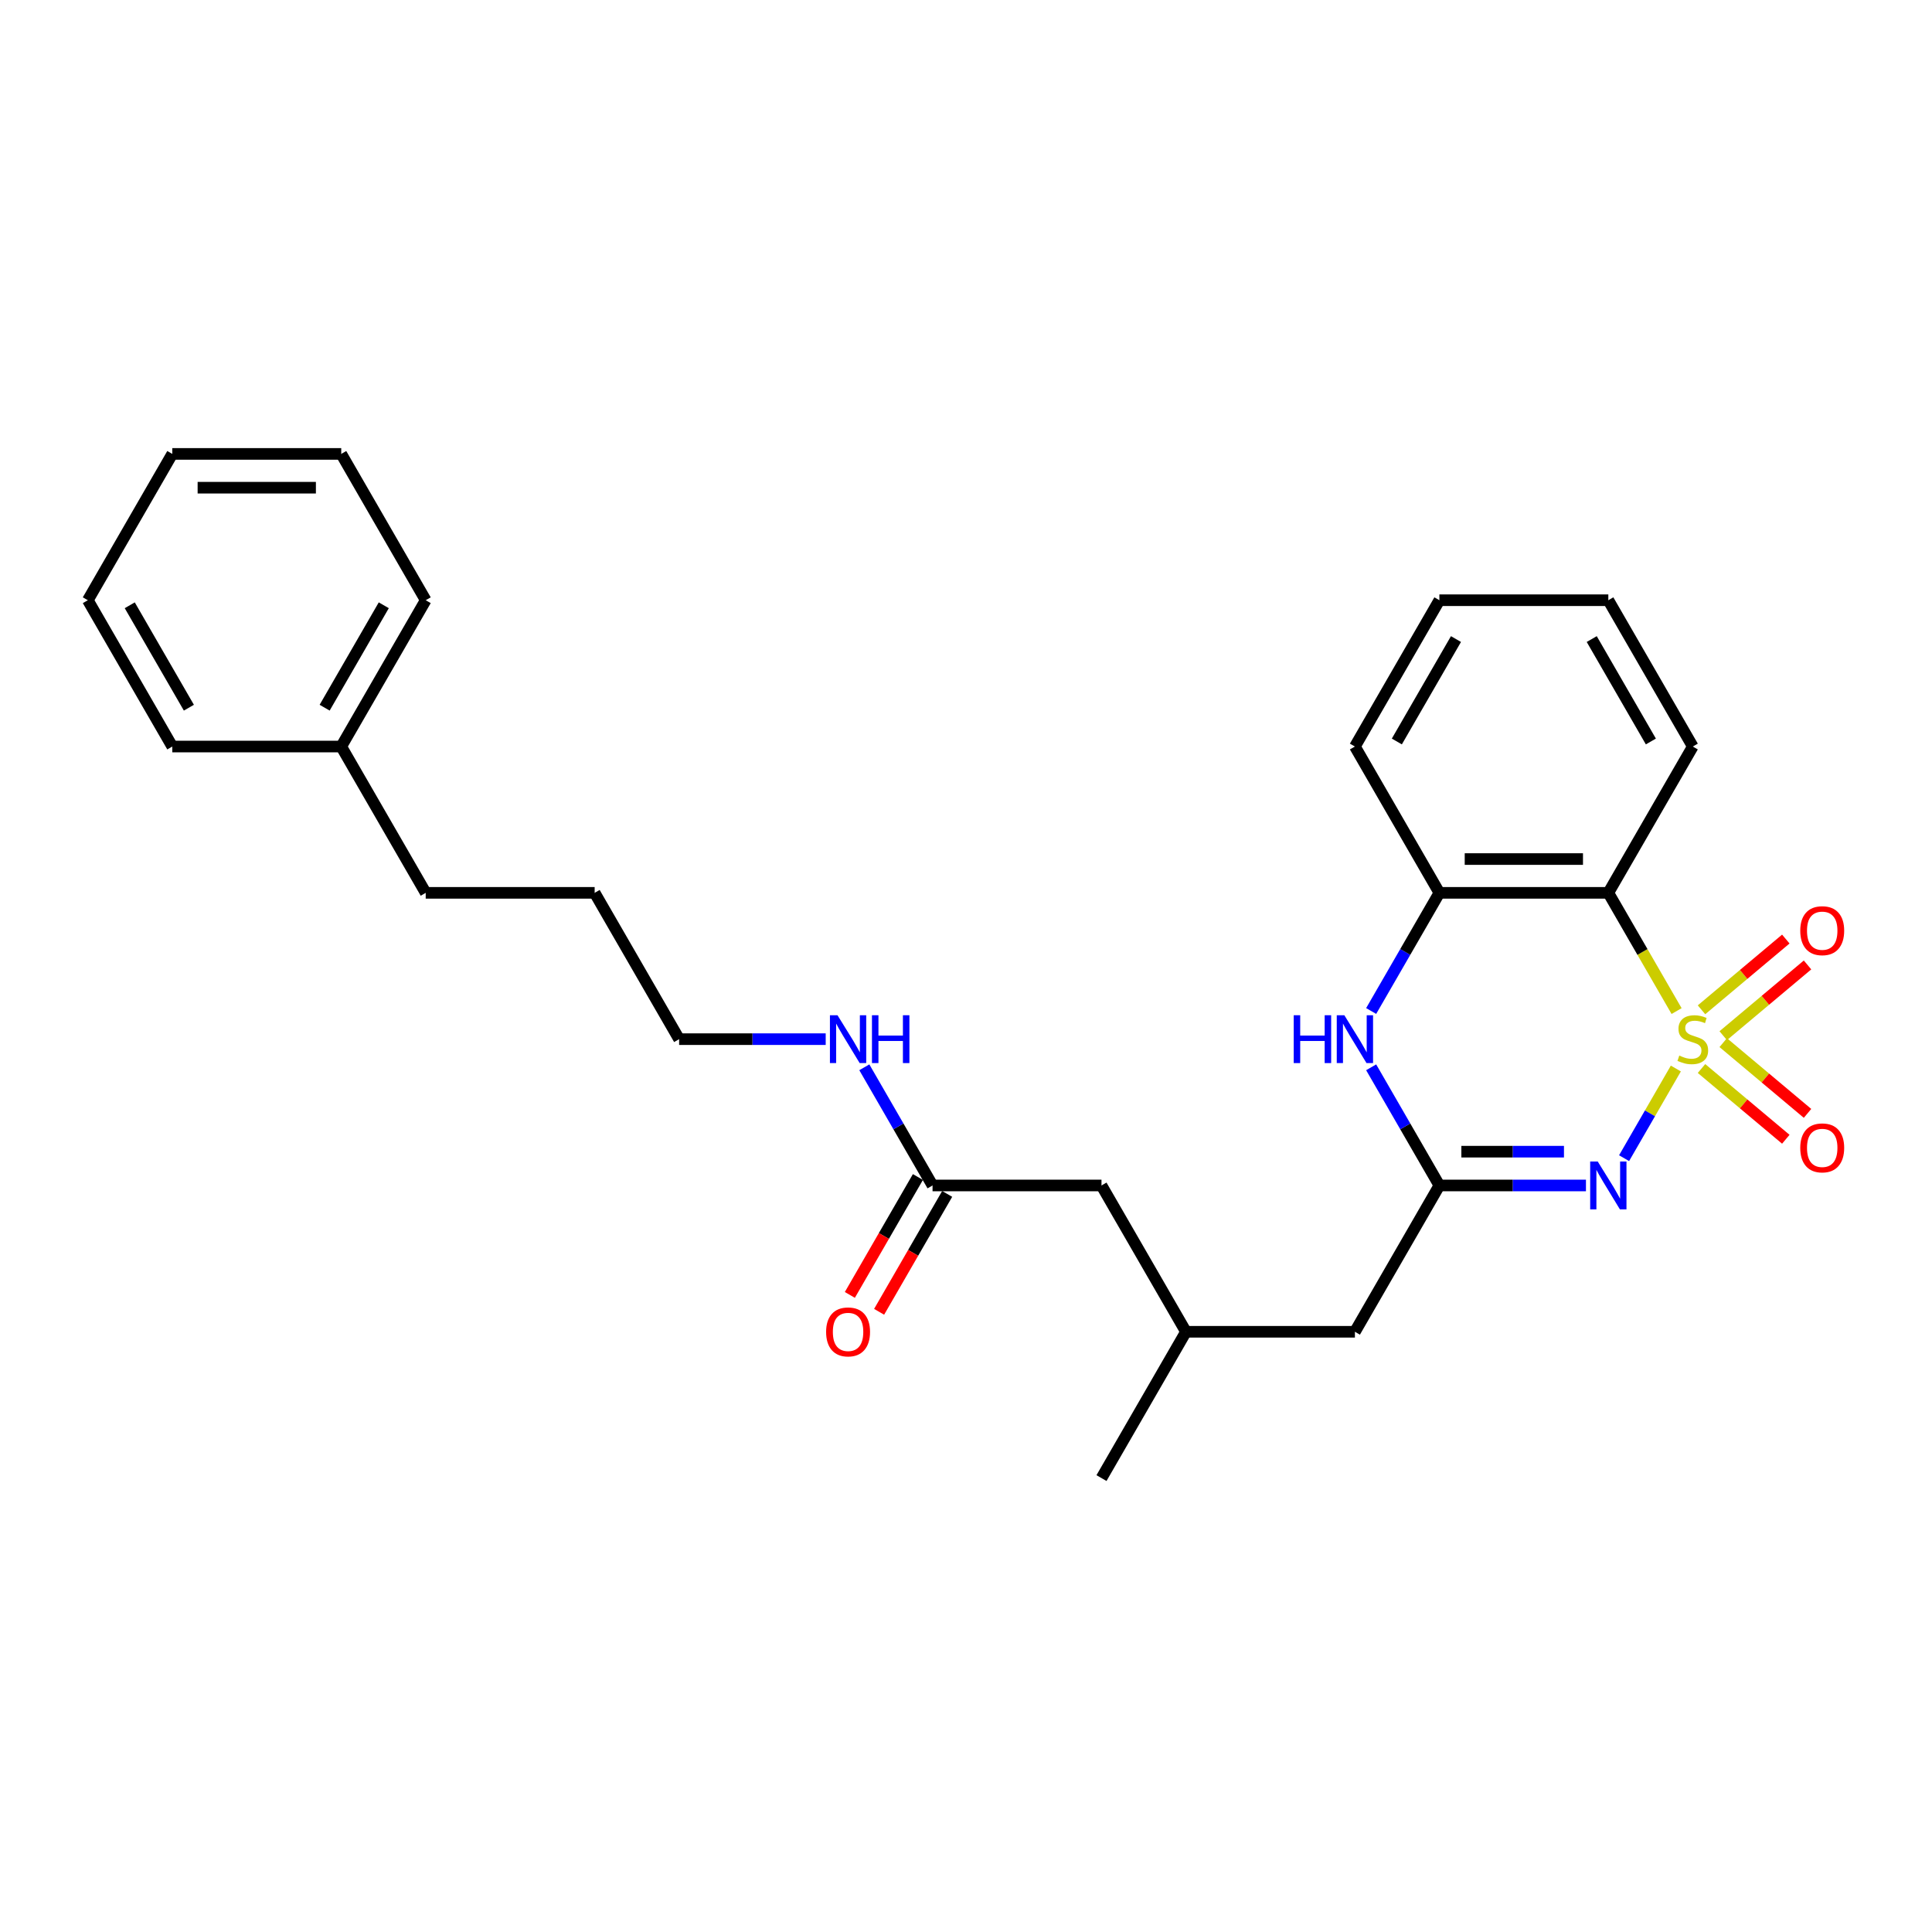 <?xml version='1.0' encoding='iso-8859-1'?>
<svg version='1.1' baseProfile='full'
              xmlns='http://www.w3.org/2000/svg'
                      xmlns:rdkit='http://www.rdkit.org/xml'
                      xmlns:xlink='http://www.w3.org/1999/xlink'
                  xml:space='preserve'
width='1000px' height='1000px' viewBox='0 0 1000 1000'>
<!-- END OF HEADER -->
<rect style='opacity:1.0;fill:#FFFFFF;stroke:none' width='1000' height='1000' x='0' y='0'> </rect>
<path class='bond-0' d='M 867.415,553.063 L 854.02,576.264' style='fill:none;fill-rule:evenodd;stroke:#CCCC00;stroke-width:6px;stroke-linecap:butt;stroke-linejoin:miter;stroke-opacity:1' />
<path class='bond-0' d='M 854.02,576.264 L 840.625,599.466' style='fill:none;fill-rule:evenodd;stroke:#0000FF;stroke-width:6px;stroke-linecap:butt;stroke-linejoin:miter;stroke-opacity:1' />
<path class='bond-1' d='M 867.799,523.332 L 850.133,492.733' style='fill:none;fill-rule:evenodd;stroke:#CCCC00;stroke-width:6px;stroke-linecap:butt;stroke-linejoin:miter;stroke-opacity:1' />
<path class='bond-1' d='M 850.133,492.733 L 832.467,462.135' style='fill:none;fill-rule:evenodd;stroke:#000000;stroke-width:6px;stroke-linecap:butt;stroke-linejoin:miter;stroke-opacity:1' />
<path class='bond-5' d='M 891.937,536.067 L 913.756,517.759' style='fill:none;fill-rule:evenodd;stroke:#CCCC00;stroke-width:6px;stroke-linecap:butt;stroke-linejoin:miter;stroke-opacity:1' />
<path class='bond-5' d='M 913.756,517.759 L 935.575,499.451' style='fill:none;fill-rule:evenodd;stroke:#FF0000;stroke-width:6px;stroke-linecap:butt;stroke-linejoin:miter;stroke-opacity:1' />
<path class='bond-5' d='M 880.695,522.67 L 902.514,504.361' style='fill:none;fill-rule:evenodd;stroke:#CCCC00;stroke-width:6px;stroke-linecap:butt;stroke-linejoin:miter;stroke-opacity:1' />
<path class='bond-5' d='M 902.514,504.361 L 924.333,486.053' style='fill:none;fill-rule:evenodd;stroke:#FF0000;stroke-width:6px;stroke-linecap:butt;stroke-linejoin:miter;stroke-opacity:1' />
<path class='bond-6' d='M 880.695,553.061 L 902.514,571.369' style='fill:none;fill-rule:evenodd;stroke:#CCCC00;stroke-width:6px;stroke-linecap:butt;stroke-linejoin:miter;stroke-opacity:1' />
<path class='bond-6' d='M 902.514,571.369 L 924.333,589.677' style='fill:none;fill-rule:evenodd;stroke:#FF0000;stroke-width:6px;stroke-linecap:butt;stroke-linejoin:miter;stroke-opacity:1' />
<path class='bond-6' d='M 891.937,539.663 L 913.756,557.971' style='fill:none;fill-rule:evenodd;stroke:#CCCC00;stroke-width:6px;stroke-linecap:butt;stroke-linejoin:miter;stroke-opacity:1' />
<path class='bond-6' d='M 913.756,557.971 L 935.575,576.28' style='fill:none;fill-rule:evenodd;stroke:#FF0000;stroke-width:6px;stroke-linecap:butt;stroke-linejoin:miter;stroke-opacity:1' />
<path class='bond-2' d='M 820.889,613.595 L 782.955,613.595' style='fill:none;fill-rule:evenodd;stroke:#0000FF;stroke-width:6px;stroke-linecap:butt;stroke-linejoin:miter;stroke-opacity:1' />
<path class='bond-2' d='M 782.955,613.595 L 745.021,613.595' style='fill:none;fill-rule:evenodd;stroke:#000000;stroke-width:6px;stroke-linecap:butt;stroke-linejoin:miter;stroke-opacity:1' />
<path class='bond-2' d='M 809.509,596.106 L 782.955,596.106' style='fill:none;fill-rule:evenodd;stroke:#0000FF;stroke-width:6px;stroke-linecap:butt;stroke-linejoin:miter;stroke-opacity:1' />
<path class='bond-2' d='M 782.955,596.106 L 756.402,596.106' style='fill:none;fill-rule:evenodd;stroke:#000000;stroke-width:6px;stroke-linecap:butt;stroke-linejoin:miter;stroke-opacity:1' />
<path class='bond-4' d='M 832.467,462.135 L 745.021,462.135' style='fill:none;fill-rule:evenodd;stroke:#000000;stroke-width:6px;stroke-linecap:butt;stroke-linejoin:miter;stroke-opacity:1' />
<path class='bond-4' d='M 819.35,444.646 L 758.138,444.646' style='fill:none;fill-rule:evenodd;stroke:#000000;stroke-width:6px;stroke-linecap:butt;stroke-linejoin:miter;stroke-opacity:1' />
<path class='bond-13' d='M 832.467,462.135 L 876.19,386.405' style='fill:none;fill-rule:evenodd;stroke:#000000;stroke-width:6px;stroke-linecap:butt;stroke-linejoin:miter;stroke-opacity:1' />
<path class='bond-8' d='M 745.021,613.595 L 701.298,689.326' style='fill:none;fill-rule:evenodd;stroke:#000000;stroke-width:6px;stroke-linecap:butt;stroke-linejoin:miter;stroke-opacity:1' />
<path class='bond-27' d='M 745.021,613.595 L 727.365,583.015' style='fill:none;fill-rule:evenodd;stroke:#000000;stroke-width:6px;stroke-linecap:butt;stroke-linejoin:miter;stroke-opacity:1' />
<path class='bond-27' d='M 727.365,583.015 L 709.71,552.434' style='fill:none;fill-rule:evenodd;stroke:#0000FF;stroke-width:6px;stroke-linecap:butt;stroke-linejoin:miter;stroke-opacity:1' />
<path class='bond-3' d='M 709.71,523.297 L 727.365,492.716' style='fill:none;fill-rule:evenodd;stroke:#0000FF;stroke-width:6px;stroke-linecap:butt;stroke-linejoin:miter;stroke-opacity:1' />
<path class='bond-3' d='M 727.365,492.716 L 745.021,462.135' style='fill:none;fill-rule:evenodd;stroke:#000000;stroke-width:6px;stroke-linecap:butt;stroke-linejoin:miter;stroke-opacity:1' />
<path class='bond-14' d='M 745.021,462.135 L 701.298,386.405' style='fill:none;fill-rule:evenodd;stroke:#000000;stroke-width:6px;stroke-linecap:butt;stroke-linejoin:miter;stroke-opacity:1' />
<path class='bond-7' d='M 482.684,613.595 L 570.13,613.595' style='fill:none;fill-rule:evenodd;stroke:#000000;stroke-width:6px;stroke-linecap:butt;stroke-linejoin:miter;stroke-opacity:1' />
<path class='bond-9' d='M 475.111,609.223 L 457.495,639.734' style='fill:none;fill-rule:evenodd;stroke:#000000;stroke-width:6px;stroke-linecap:butt;stroke-linejoin:miter;stroke-opacity:1' />
<path class='bond-9' d='M 457.495,639.734 L 439.88,670.245' style='fill:none;fill-rule:evenodd;stroke:#FF0000;stroke-width:6px;stroke-linecap:butt;stroke-linejoin:miter;stroke-opacity:1' />
<path class='bond-9' d='M 490.257,617.968 L 472.641,648.479' style='fill:none;fill-rule:evenodd;stroke:#000000;stroke-width:6px;stroke-linecap:butt;stroke-linejoin:miter;stroke-opacity:1' />
<path class='bond-9' d='M 472.641,648.479 L 455.026,678.99' style='fill:none;fill-rule:evenodd;stroke:#FF0000;stroke-width:6px;stroke-linecap:butt;stroke-linejoin:miter;stroke-opacity:1' />
<path class='bond-11' d='M 482.684,613.595 L 465.028,583.015' style='fill:none;fill-rule:evenodd;stroke:#000000;stroke-width:6px;stroke-linecap:butt;stroke-linejoin:miter;stroke-opacity:1' />
<path class='bond-11' d='M 465.028,583.015 L 447.372,552.434' style='fill:none;fill-rule:evenodd;stroke:#0000FF;stroke-width:6px;stroke-linecap:butt;stroke-linejoin:miter;stroke-opacity:1' />
<path class='bond-12' d='M 701.298,689.326 L 613.853,689.326' style='fill:none;fill-rule:evenodd;stroke:#000000;stroke-width:6px;stroke-linecap:butt;stroke-linejoin:miter;stroke-opacity:1' />
<path class='bond-10' d='M 570.13,613.595 L 613.853,689.326' style='fill:none;fill-rule:evenodd;stroke:#000000;stroke-width:6px;stroke-linecap:butt;stroke-linejoin:miter;stroke-opacity:1' />
<path class='bond-16' d='M 427.383,537.865 L 389.449,537.865' style='fill:none;fill-rule:evenodd;stroke:#0000FF;stroke-width:6px;stroke-linecap:butt;stroke-linejoin:miter;stroke-opacity:1' />
<path class='bond-16' d='M 389.449,537.865 L 351.515,537.865' style='fill:none;fill-rule:evenodd;stroke:#000000;stroke-width:6px;stroke-linecap:butt;stroke-linejoin:miter;stroke-opacity:1' />
<path class='bond-18' d='M 613.853,689.326 L 570.13,765.056' style='fill:none;fill-rule:evenodd;stroke:#000000;stroke-width:6px;stroke-linecap:butt;stroke-linejoin:miter;stroke-opacity:1' />
<path class='bond-22' d='M 876.19,386.405 L 832.467,310.674' style='fill:none;fill-rule:evenodd;stroke:#000000;stroke-width:6px;stroke-linecap:butt;stroke-linejoin:miter;stroke-opacity:1' />
<path class='bond-22' d='M 854.486,383.79 L 823.88,330.778' style='fill:none;fill-rule:evenodd;stroke:#000000;stroke-width:6px;stroke-linecap:butt;stroke-linejoin:miter;stroke-opacity:1' />
<path class='bond-28' d='M 701.298,386.405 L 745.021,310.674' style='fill:none;fill-rule:evenodd;stroke:#000000;stroke-width:6px;stroke-linecap:butt;stroke-linejoin:miter;stroke-opacity:1' />
<path class='bond-28' d='M 723.003,383.79 L 753.609,330.778' style='fill:none;fill-rule:evenodd;stroke:#000000;stroke-width:6px;stroke-linecap:butt;stroke-linejoin:miter;stroke-opacity:1' />
<path class='bond-15' d='M 176.623,386.405 L 220.346,462.135' style='fill:none;fill-rule:evenodd;stroke:#000000;stroke-width:6px;stroke-linecap:butt;stroke-linejoin:miter;stroke-opacity:1' />
<path class='bond-19' d='M 176.623,386.405 L 220.346,310.674' style='fill:none;fill-rule:evenodd;stroke:#000000;stroke-width:6px;stroke-linecap:butt;stroke-linejoin:miter;stroke-opacity:1' />
<path class='bond-19' d='M 168.036,366.3 L 198.642,313.289' style='fill:none;fill-rule:evenodd;stroke:#000000;stroke-width:6px;stroke-linecap:butt;stroke-linejoin:miter;stroke-opacity:1' />
<path class='bond-20' d='M 176.623,386.405 L 89.177,386.405' style='fill:none;fill-rule:evenodd;stroke:#000000;stroke-width:6px;stroke-linecap:butt;stroke-linejoin:miter;stroke-opacity:1' />
<path class='bond-21' d='M 351.515,537.865 L 307.792,462.135' style='fill:none;fill-rule:evenodd;stroke:#000000;stroke-width:6px;stroke-linecap:butt;stroke-linejoin:miter;stroke-opacity:1' />
<path class='bond-17' d='M 220.346,462.135 L 307.792,462.135' style='fill:none;fill-rule:evenodd;stroke:#000000;stroke-width:6px;stroke-linecap:butt;stroke-linejoin:miter;stroke-opacity:1' />
<path class='bond-24' d='M 220.346,310.674 L 176.623,234.944' style='fill:none;fill-rule:evenodd;stroke:#000000;stroke-width:6px;stroke-linecap:butt;stroke-linejoin:miter;stroke-opacity:1' />
<path class='bond-25' d='M 89.177,386.405 L 45.455,310.674' style='fill:none;fill-rule:evenodd;stroke:#000000;stroke-width:6px;stroke-linecap:butt;stroke-linejoin:miter;stroke-opacity:1' />
<path class='bond-25' d='M 97.765,366.3 L 67.159,313.289' style='fill:none;fill-rule:evenodd;stroke:#000000;stroke-width:6px;stroke-linecap:butt;stroke-linejoin:miter;stroke-opacity:1' />
<path class='bond-23' d='M 832.467,310.674 L 745.021,310.674' style='fill:none;fill-rule:evenodd;stroke:#000000;stroke-width:6px;stroke-linecap:butt;stroke-linejoin:miter;stroke-opacity:1' />
<path class='bond-29' d='M 176.623,234.944 L 89.177,234.944' style='fill:none;fill-rule:evenodd;stroke:#000000;stroke-width:6px;stroke-linecap:butt;stroke-linejoin:miter;stroke-opacity:1' />
<path class='bond-29' d='M 163.506,252.433 L 102.294,252.433' style='fill:none;fill-rule:evenodd;stroke:#000000;stroke-width:6px;stroke-linecap:butt;stroke-linejoin:miter;stroke-opacity:1' />
<path class='bond-26' d='M 45.455,310.674 L 89.177,234.944' style='fill:none;fill-rule:evenodd;stroke:#000000;stroke-width:6px;stroke-linecap:butt;stroke-linejoin:miter;stroke-opacity:1' />
<path  class='atom-0' d='M 869.194 546.365
Q 869.474 546.47, 870.629 546.96
Q 871.783 547.449, 873.042 547.764
Q 874.336 548.044, 875.595 548.044
Q 877.939 548.044, 879.303 546.925
Q 880.667 545.77, 880.667 543.777
Q 880.667 542.412, 879.968 541.573
Q 879.303 540.733, 878.254 540.279
Q 877.204 539.824, 875.456 539.299
Q 873.252 538.635, 871.923 538.005
Q 870.629 537.375, 869.684 536.046
Q 868.775 534.717, 868.775 532.478
Q 868.775 529.365, 870.873 527.442
Q 873.007 525.518, 877.204 525.518
Q 880.073 525.518, 883.326 526.882
L 882.521 529.575
Q 879.548 528.351, 877.309 528.351
Q 874.896 528.351, 873.567 529.365
Q 872.238 530.345, 872.273 532.059
Q 872.273 533.388, 872.937 534.192
Q 873.637 534.997, 874.616 535.452
Q 875.63 535.906, 877.309 536.431
Q 879.548 537.131, 880.877 537.83
Q 882.206 538.53, 883.151 539.964
Q 884.13 541.363, 884.13 543.777
Q 884.13 547.204, 881.822 549.058
Q 879.548 550.877, 875.735 550.877
Q 873.532 550.877, 871.853 550.387
Q 870.209 549.933, 868.25 549.128
L 869.194 546.365
' fill='#CCCC00'/>
<path  class='atom-1' d='M 826.993 601.213
L 835.108 614.33
Q 835.913 615.624, 837.207 617.968
Q 838.501 620.311, 838.571 620.451
L 838.571 601.213
L 841.859 601.213
L 841.859 625.978
L 838.466 625.978
L 829.756 611.637
Q 828.742 609.958, 827.658 608.034
Q 826.608 606.11, 826.293 605.515
L 826.293 625.978
L 823.075 625.978
L 823.075 601.213
L 826.993 601.213
' fill='#0000FF'/>
<path  class='atom-4' d='M 669.626 525.483
L 672.983 525.483
L 672.983 536.011
L 685.646 536.011
L 685.646 525.483
L 689.004 525.483
L 689.004 550.247
L 685.646 550.247
L 685.646 538.81
L 672.983 538.81
L 672.983 550.247
L 669.626 550.247
L 669.626 525.483
' fill='#0000FF'/>
<path  class='atom-4' d='M 695.824 525.483
L 703.939 538.6
Q 704.744 539.894, 706.038 542.237
Q 707.332 544.581, 707.402 544.721
L 707.402 525.483
L 710.69 525.483
L 710.69 550.247
L 707.297 550.247
L 698.588 535.906
Q 697.573 534.227, 696.489 532.304
Q 695.44 530.38, 695.125 529.785
L 695.125 550.247
L 691.907 550.247
L 691.907 525.483
L 695.824 525.483
' fill='#0000FF'/>
<path  class='atom-6' d='M 931.81 481.726
Q 931.81 475.78, 934.748 472.457
Q 937.686 469.134, 943.177 469.134
Q 948.669 469.134, 951.607 472.457
Q 954.545 475.78, 954.545 481.726
Q 954.545 487.742, 951.572 491.17
Q 948.599 494.563, 943.177 494.563
Q 937.721 494.563, 934.748 491.17
Q 931.81 487.777, 931.81 481.726
M 943.177 491.765
Q 946.955 491.765, 948.984 489.246
Q 951.048 486.693, 951.048 481.726
Q 951.048 476.864, 948.984 474.416
Q 946.955 471.932, 943.177 471.932
Q 939.4 471.932, 937.336 474.381
Q 935.307 476.829, 935.307 481.726
Q 935.307 486.728, 937.336 489.246
Q 939.4 491.765, 943.177 491.765
' fill='#FF0000'/>
<path  class='atom-7' d='M 931.81 594.144
Q 931.81 588.198, 934.748 584.875
Q 937.686 581.552, 943.177 581.552
Q 948.669 581.552, 951.607 584.875
Q 954.545 588.198, 954.545 594.144
Q 954.545 600.161, 951.572 603.588
Q 948.599 606.981, 943.177 606.981
Q 937.721 606.981, 934.748 603.588
Q 931.81 600.195, 931.81 594.144
M 943.177 604.183
Q 946.955 604.183, 948.984 601.665
Q 951.048 599.111, 951.048 594.144
Q 951.048 589.282, 948.984 586.834
Q 946.955 584.35, 943.177 584.35
Q 939.4 584.35, 937.336 586.799
Q 935.307 589.247, 935.307 594.144
Q 935.307 599.146, 937.336 601.665
Q 939.4 604.183, 943.177 604.183
' fill='#FF0000'/>
<path  class='atom-10' d='M 427.593 689.396
Q 427.593 683.449, 430.531 680.127
Q 433.469 676.804, 438.961 676.804
Q 444.452 676.804, 447.391 680.127
Q 450.329 683.449, 450.329 689.396
Q 450.329 695.412, 447.356 698.84
Q 444.382 702.233, 438.961 702.233
Q 433.504 702.233, 430.531 698.84
Q 427.593 695.447, 427.593 689.396
M 438.961 699.435
Q 442.739 699.435, 444.767 696.916
Q 446.831 694.363, 446.831 689.396
Q 446.831 684.534, 444.767 682.085
Q 442.739 679.602, 438.961 679.602
Q 435.183 679.602, 433.119 682.05
Q 431.091 684.499, 431.091 689.396
Q 431.091 694.398, 433.119 696.916
Q 435.183 699.435, 438.961 699.435
' fill='#FF0000'/>
<path  class='atom-12' d='M 433.487 525.483
L 441.602 538.6
Q 442.406 539.894, 443.7 542.237
Q 444.995 544.581, 445.065 544.721
L 445.065 525.483
L 448.353 525.483
L 448.353 550.247
L 444.96 550.247
L 436.25 535.906
Q 435.236 534.227, 434.151 532.304
Q 433.102 530.38, 432.787 529.785
L 432.787 550.247
L 429.569 550.247
L 429.569 525.483
L 433.487 525.483
' fill='#0000FF'/>
<path  class='atom-12' d='M 451.326 525.483
L 454.684 525.483
L 454.684 536.011
L 467.346 536.011
L 467.346 525.483
L 470.704 525.483
L 470.704 550.247
L 467.346 550.247
L 467.346 538.81
L 454.684 538.81
L 454.684 550.247
L 451.326 550.247
L 451.326 525.483
' fill='#0000FF'/>
</svg>
